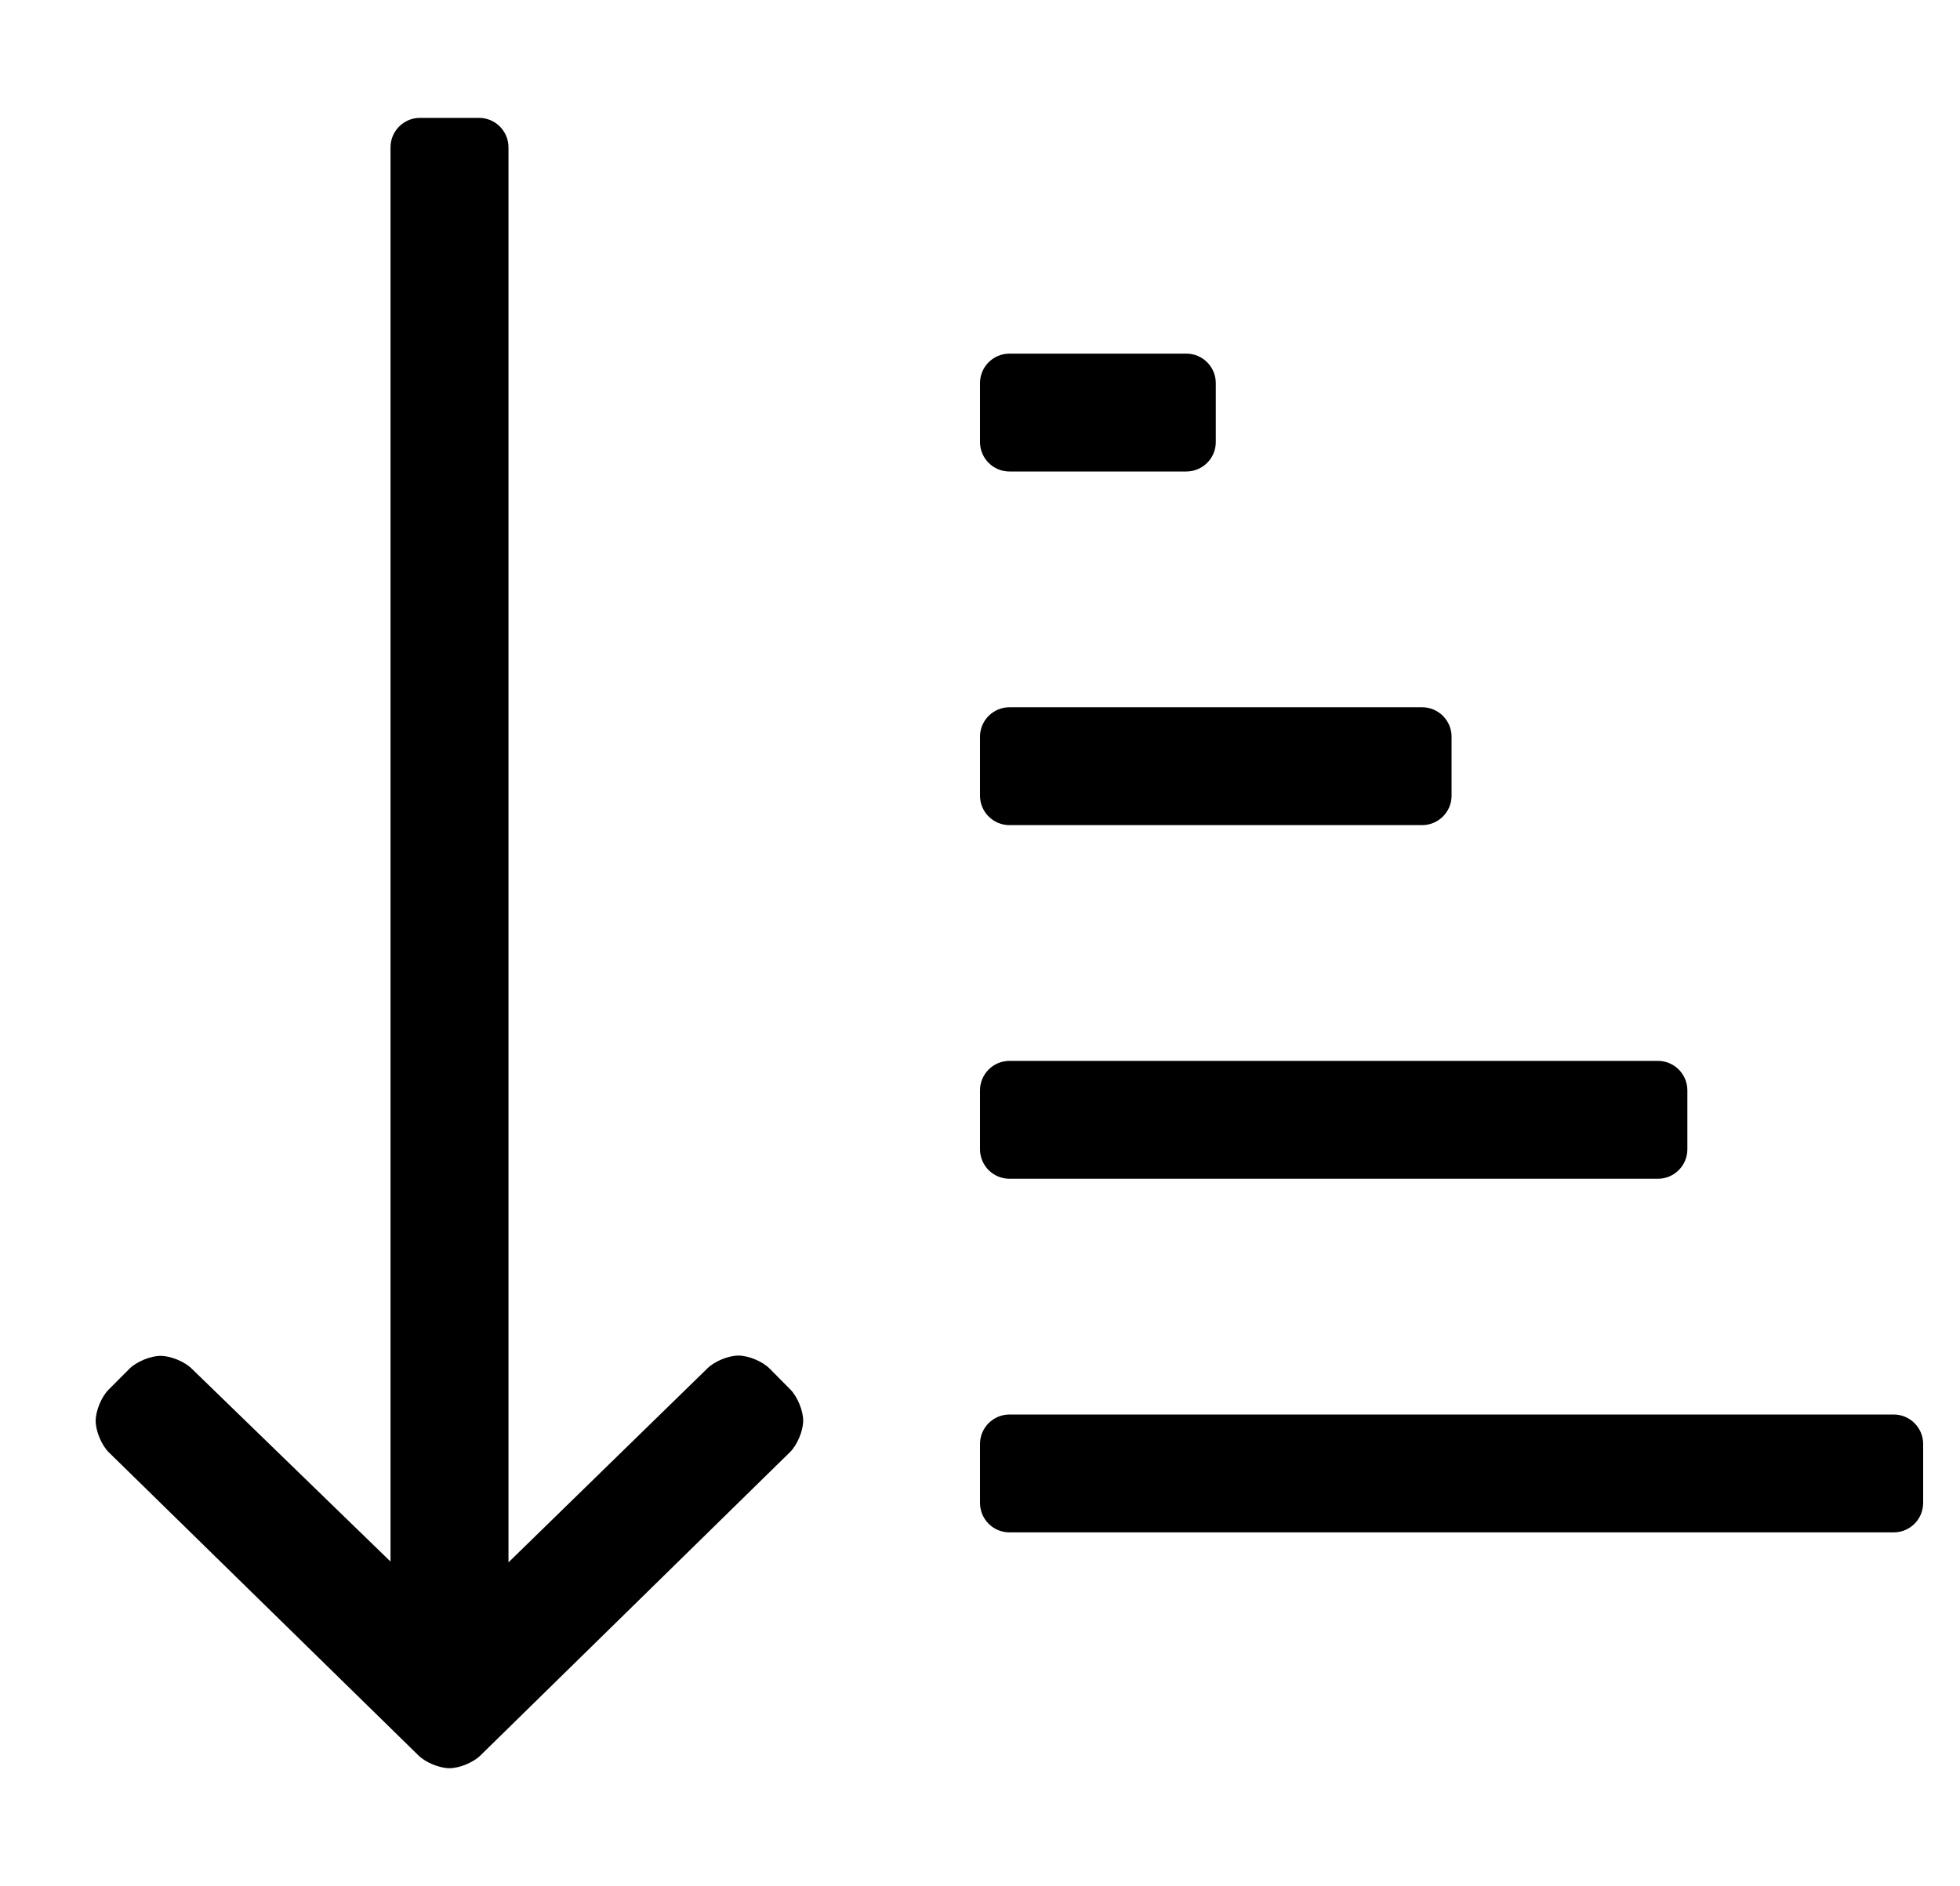 <?xml version="1.0" standalone="no"?>
<!DOCTYPE svg PUBLIC "-//W3C//DTD SVG 1.1//EN" "http://www.w3.org/Graphics/SVG/1.1/DTD/svg11.dtd" >
<svg xmlns="http://www.w3.org/2000/svg" xmlns:xlink="http://www.w3.org/1999/xlink" version="1.1" viewBox="-10 0 532 512">
   <path fill="currentColor"
d="M264 320c-4.416 0 -8 -3.584 -8 -8v-16c0 -4.416 3.584 -8 8 -8h176c4.416 0 8 3.584 8 8v16c0 4.416 -3.584 8 -8 8h-176zM264 128c-4.416 0 -8 -3.584 -8 -8v-16c0 -4.416 3.584 -8 8 -8h48c4.416 0 8 3.584 8 8v16
c0 4.416 -3.584 8 -8 8h-48zM264 224c-4.416 0 -8 -3.584 -8 -8v-16c0 -4.416 3.584 -8 8 -8h112c4.416 0 8 3.584 8 8v16c0 4.416 -3.584 8 -8 8h-112zM504 384c4.416 0 8 3.584 8 8v16c0 4.416 -3.584 8 -8 8h-240
c-4.416 0 -8 -3.584 -8 -8v-16c0 -4.416 3.584 -8 8 -8h240zM198.93 371.56l5.59 5.65c1.924 1.938 3.485 5.726 3.485 8.455c0 2.771 -1.602 6.6 -3.575 8.545l-84 82.32c-1.93 1.926 -5.708 3.489 -8.435 3.489
s-6.506 -1.563 -8.436 -3.489l-84.06 -82.3c-1.948 -1.942 -3.529 -5.75 -3.529 -8.5c0 -2.751 1.581 -6.559 3.529 -8.5l5.64 -5.66c1.938 -1.927 5.729 -3.49 8.46 -3.49c2.732 0 6.522 1.563 8.46 3.49
l53.94 52.35v-383.92c0 -4.416 3.584 -8 8 -8h16.02c4.416 0 8 3.584 8 8v384.14l54 -52.67c1.927 -1.914 5.694 -3.469 8.411 -3.469c2.757 0 6.564 1.595 8.499 3.559z" />
</svg>
